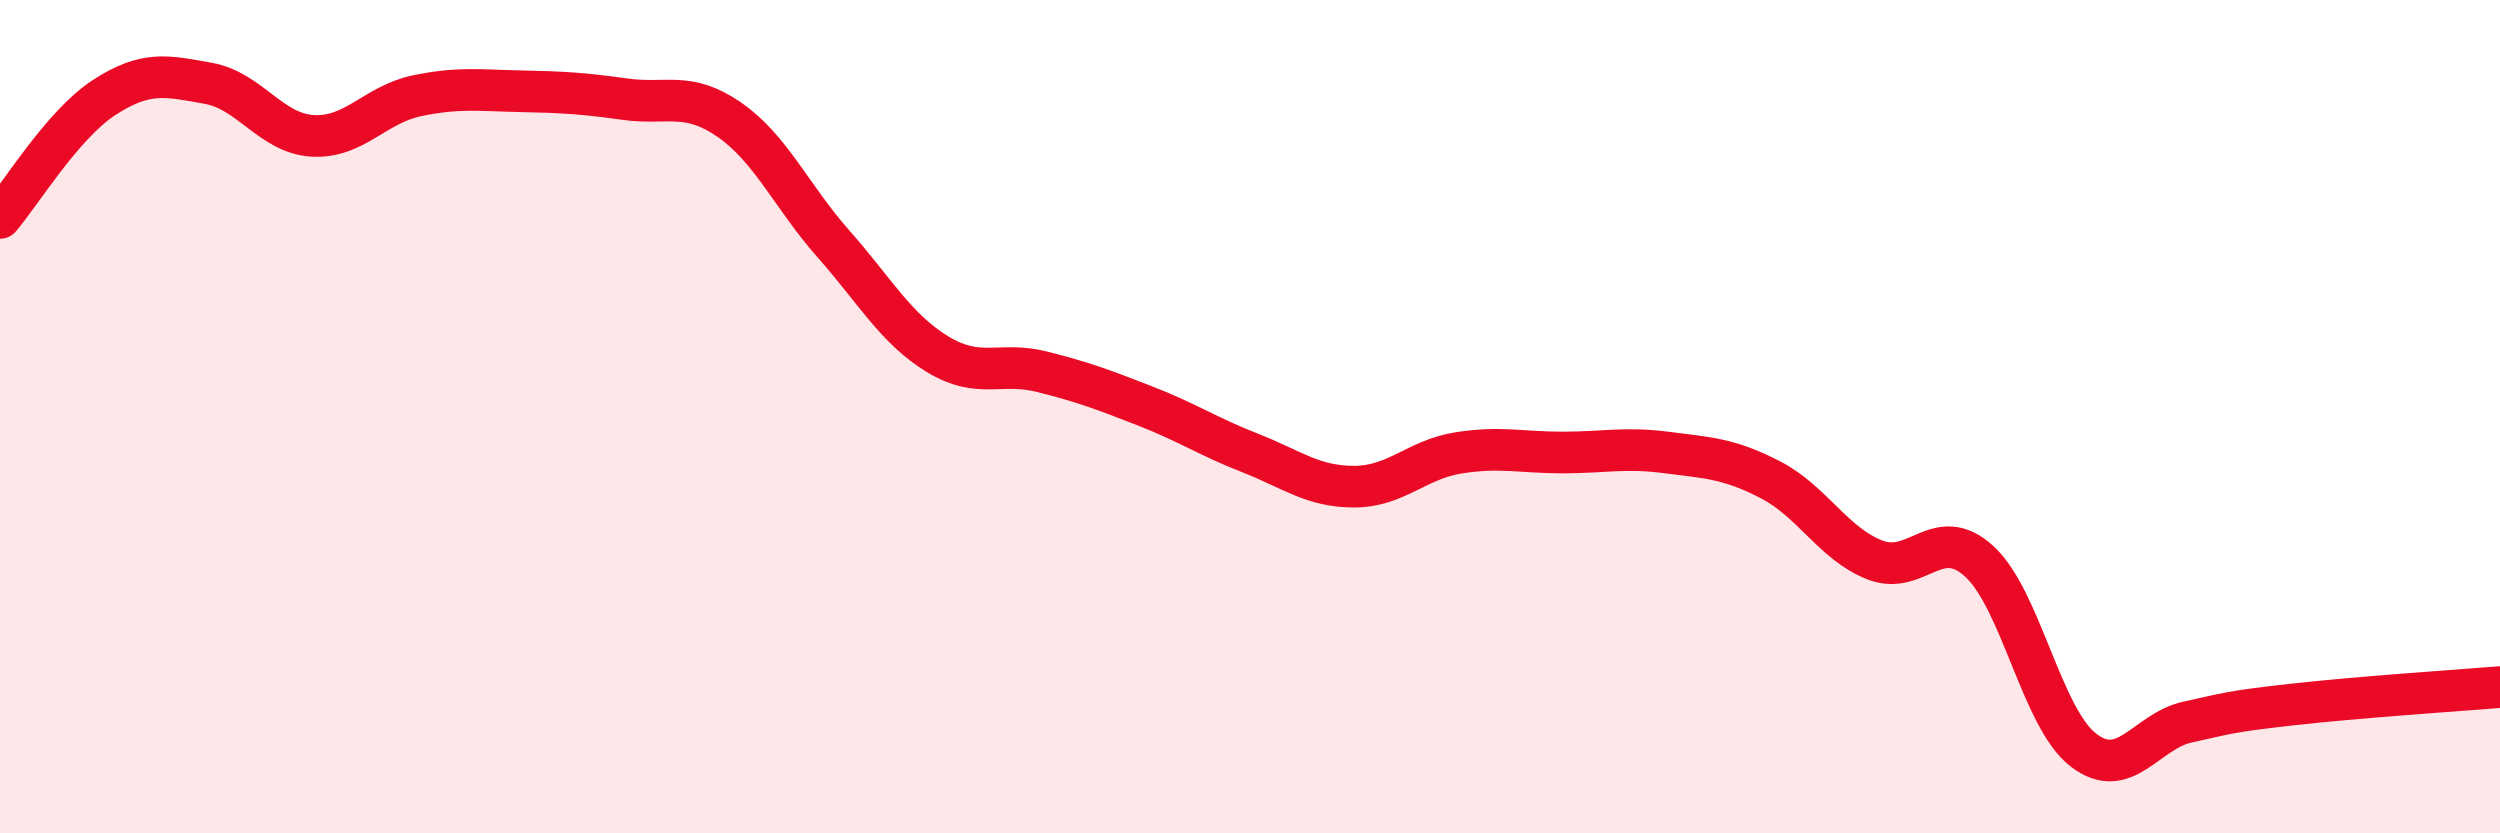 
    <svg width="60" height="20" viewBox="0 0 60 20" xmlns="http://www.w3.org/2000/svg">
      <path
        d="M 0,5.23 C 0.5,4.65 1.5,2.99 2.5,2.34 C 3.5,1.69 4,1.82 5,2 C 6,2.18 6.5,3.2 7.5,3.26 C 8.5,3.32 9,2.51 10,2.3 C 11,2.09 11.5,2.17 12.5,2.19 C 13.5,2.21 14,2.24 15,2.38 C 16,2.52 16.5,2.18 17.5,2.87 C 18.5,3.56 19,4.72 20,5.85 C 21,6.98 21.5,7.89 22.5,8.5 C 23.5,9.11 24,8.67 25,8.92 C 26,9.17 26.5,9.36 27.5,9.75 C 28.5,10.14 29,10.48 30,10.87 C 31,11.26 31.5,11.68 32.5,11.68 C 33.5,11.68 34,11.03 35,10.87 C 36,10.71 36.5,10.86 37.5,10.86 C 38.5,10.86 39,10.73 40,10.86 C 41,10.99 41.5,11 42.5,11.52 C 43.5,12.04 44,13.05 45,13.44 C 46,13.83 46.5,12.56 47.5,13.47 C 48.5,14.38 49,17.23 50,18 C 51,18.77 51.5,17.55 52.5,17.33 C 53.5,17.11 53.5,17.08 55,16.91 C 56.5,16.74 59,16.57 60,16.49L60 20L0 20Z"
        fill="#EB0A25"
        opacity="0.1"
        stroke-linecap="round"
        stroke-linejoin="round"
      />
      <path
        d="M 0,5.23 C 0.5,4.65 1.5,2.99 2.5,2.34 C 3.5,1.69 4,1.82 5,2 C 6,2.18 6.5,3.2 7.5,3.26 C 8.5,3.32 9,2.51 10,2.3 C 11,2.09 11.5,2.17 12.5,2.19 C 13.5,2.21 14,2.24 15,2.38 C 16,2.52 16.5,2.18 17.5,2.87 C 18.5,3.56 19,4.72 20,5.85 C 21,6.98 21.5,7.89 22.5,8.5 C 23.5,9.11 24,8.67 25,8.92 C 26,9.17 26.5,9.36 27.5,9.75 C 28.5,10.14 29,10.48 30,10.87 C 31,11.26 31.5,11.68 32.5,11.68 C 33.5,11.68 34,11.03 35,10.87 C 36,10.71 36.5,10.86 37.5,10.86 C 38.5,10.86 39,10.73 40,10.86 C 41,10.99 41.5,11 42.5,11.52 C 43.5,12.04 44,13.05 45,13.44 C 46,13.83 46.5,12.56 47.5,13.47 C 48.5,14.38 49,17.23 50,18 C 51,18.77 51.5,17.55 52.5,17.33 C 53.5,17.11 53.5,17.08 55,16.91 C 56.5,16.74 59,16.57 60,16.49"
        stroke="#EB0A25"
        stroke-width="1"
        fill="none"
        stroke-linecap="round"
        stroke-linejoin="round"
      />
    </svg>
  